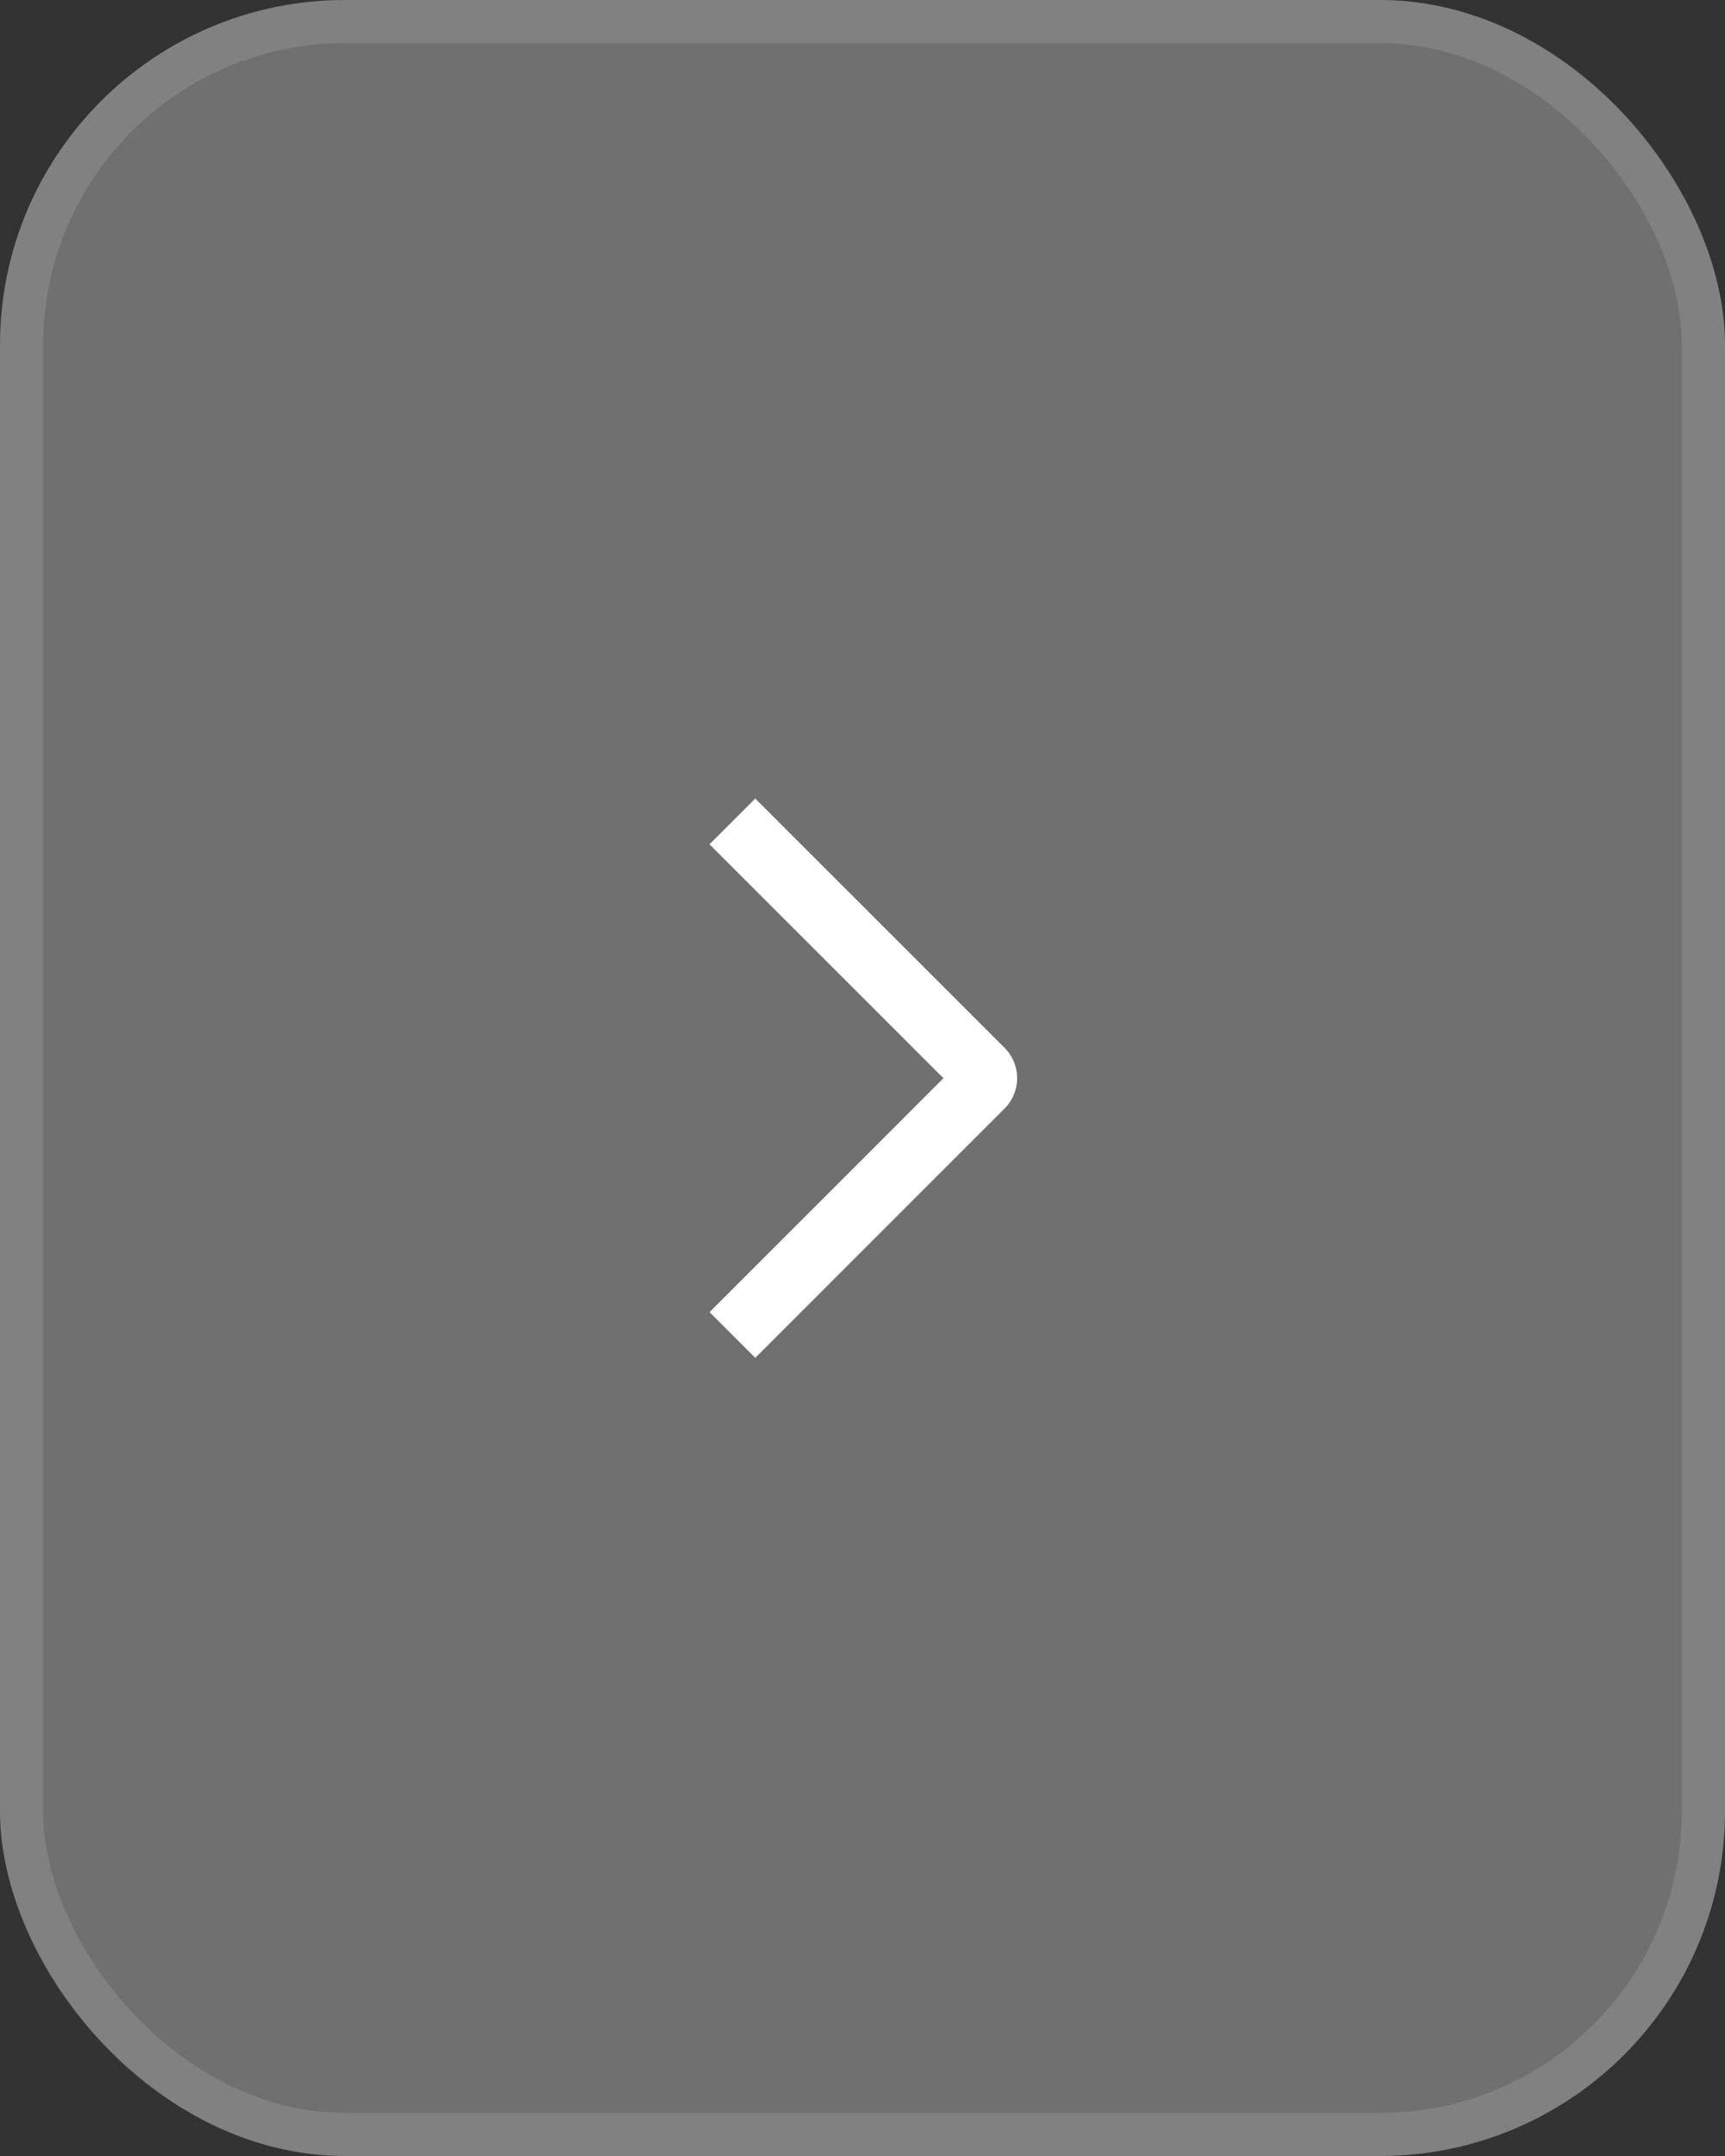 <svg width="40" height="50" viewBox="0 0 40 50" fill="none" xmlns="http://www.w3.org/2000/svg">
<rect x="0" y="0" width="40" height="50" fill="#333333" stroke="none"/>
<rect width="40" height="50" rx="8" fill="white" fill-opacity="0.3"/>
<rect x="0.5" y="0.5" width="39" height="49" rx="7.5" stroke="white" stroke-opacity="0.12"/>
<path d="M16.452 19.58L17.513 18.52L23.292 24.297C23.385 24.39 23.459 24.5 23.509 24.621C23.56 24.742 23.586 24.872 23.586 25.003C23.586 25.135 23.56 25.265 23.509 25.386C23.459 25.507 23.385 25.617 23.292 25.71L17.513 31.49L16.453 30.43L21.877 25.005L16.452 19.58Z" fill="white"/>
</svg>
